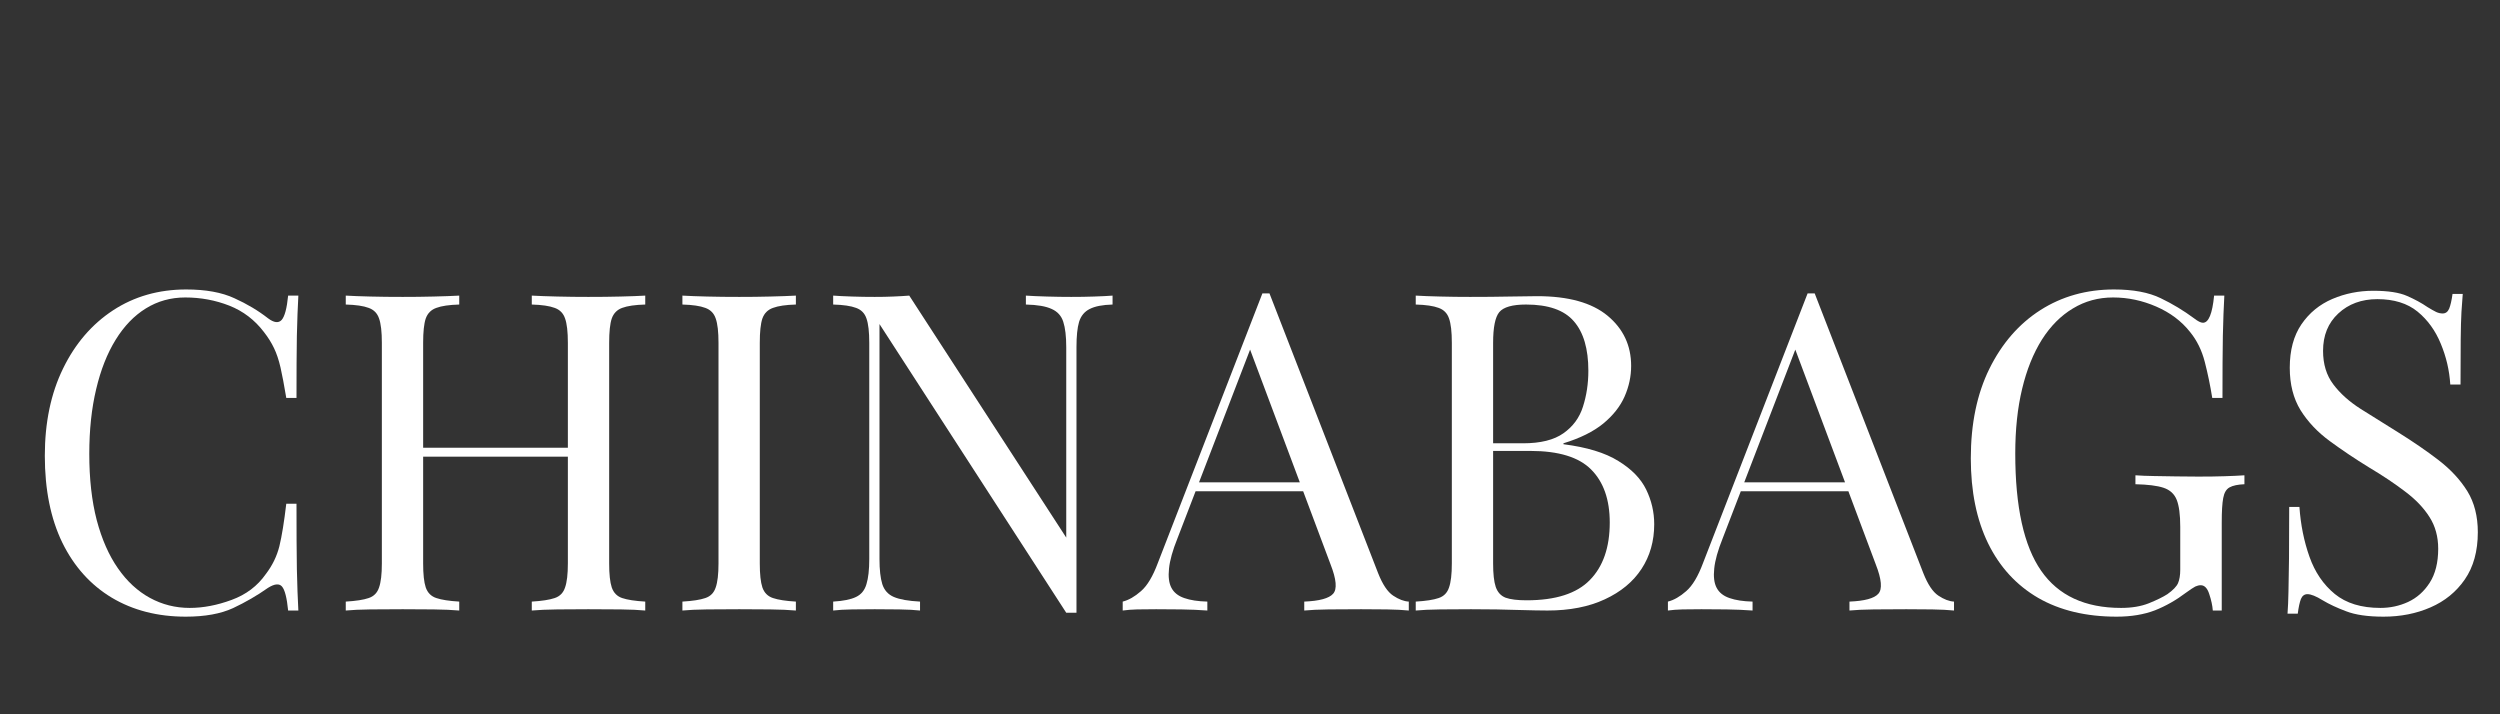 <svg version="1.0" preserveAspectRatio="xMidYMid meet" height="80" viewBox="0 0 210 60" zoomAndPan="magnify" width="280" xmlns:xlink="http://www.w3.org/1999/xlink" xmlns="http://www.w3.org/2000/svg"><rect x="0" y="0" width="210" height="60" fill="#333333" stroke="none"/><defs><g></g></defs><g fill-opacity="1" fill="#ffffff"><g transform="translate(1.781, 51.284)"><g><path d="M 13.859 -26.969 C 15.504 -26.969 16.852 -26.723 17.906 -26.234 C 18.969 -25.754 19.91 -25.191 20.734 -24.547 C 21.234 -24.172 21.613 -24.125 21.875 -24.406 C 22.133 -24.695 22.316 -25.379 22.422 -26.453 L 23.281 -26.453 C 23.227 -25.523 23.188 -24.398 23.156 -23.078 C 23.133 -21.766 23.125 -20.023 23.125 -17.859 L 22.266 -17.859 C 22.086 -18.93 21.926 -19.785 21.781 -20.422 C 21.633 -21.055 21.453 -21.598 21.234 -22.047 C 21.023 -22.492 20.742 -22.941 20.391 -23.391 C 19.617 -24.41 18.648 -25.148 17.484 -25.609 C 16.316 -26.066 15.082 -26.297 13.781 -26.297 C 12.562 -26.297 11.457 -25.988 10.469 -25.375 C 9.488 -24.77 8.645 -23.895 7.938 -22.75 C 7.227 -21.602 6.68 -20.219 6.297 -18.594 C 5.91 -16.977 5.719 -15.164 5.719 -13.156 C 5.719 -11.062 5.926 -9.207 6.344 -7.594 C 6.77 -5.988 7.363 -4.641 8.125 -3.547 C 8.883 -2.453 9.781 -1.625 10.812 -1.062 C 11.844 -0.5 12.957 -0.219 14.156 -0.219 C 15.281 -0.219 16.453 -0.441 17.672 -0.891 C 18.891 -1.336 19.848 -2.062 20.547 -3.062 C 21.098 -3.781 21.477 -4.562 21.688 -5.406 C 21.895 -6.258 22.086 -7.445 22.266 -8.969 L 23.125 -8.969 C 23.125 -6.695 23.133 -4.867 23.156 -3.484 C 23.188 -2.109 23.227 -0.945 23.281 0 L 22.422 0 C 22.316 -1.07 22.145 -1.742 21.906 -2.016 C 21.676 -2.285 21.285 -2.25 20.734 -1.906 C 19.816 -1.258 18.836 -0.691 17.797 -0.203 C 16.766 0.273 15.441 0.516 13.828 0.516 C 11.461 0.516 9.391 -0.016 7.609 -1.078 C 5.828 -2.148 4.441 -3.691 3.453 -5.703 C 2.473 -7.723 1.984 -10.156 1.984 -13 C 1.984 -15.789 2.492 -18.234 3.516 -20.328 C 4.535 -22.422 5.938 -24.051 7.719 -25.219 C 9.5 -26.383 11.547 -26.969 13.859 -26.969 Z M 13.859 -26.969"></path></g></g></g><g fill-opacity="1" fill="#ffffff"><g transform="translate(27.482, 51.284)"><g><path d="M 17.188 0 L 17.188 -0.75 C 18.031 -0.801 18.672 -0.898 19.109 -1.047 C 19.547 -1.191 19.836 -1.488 19.984 -1.938 C 20.141 -2.383 20.219 -3.055 20.219 -3.953 L 20.219 -22.484 C 20.219 -23.41 20.141 -24.094 19.984 -24.531 C 19.836 -24.969 19.547 -25.266 19.109 -25.422 C 18.672 -25.586 18.031 -25.68 17.188 -25.703 L 17.188 -26.453 C 17.758 -26.422 18.477 -26.395 19.344 -26.375 C 20.219 -26.352 21.082 -26.344 21.938 -26.344 C 22.906 -26.344 23.812 -26.352 24.656 -26.375 C 25.5 -26.395 26.188 -26.422 26.719 -26.453 L 26.719 -25.703 C 25.863 -25.68 25.219 -25.586 24.781 -25.422 C 24.352 -25.266 24.062 -24.969 23.906 -24.531 C 23.758 -24.094 23.688 -23.41 23.688 -22.484 L 23.688 -3.953 C 23.688 -3.055 23.758 -2.383 23.906 -1.938 C 24.062 -1.488 24.352 -1.191 24.781 -1.047 C 25.219 -0.898 25.863 -0.801 26.719 -0.75 L 26.719 0 C 26.188 -0.051 25.5 -0.082 24.656 -0.094 C 23.812 -0.102 22.906 -0.109 21.938 -0.109 C 21.082 -0.109 20.219 -0.102 19.344 -0.094 C 18.477 -0.082 17.758 -0.051 17.188 0 Z M 1.562 0 L 1.562 -0.75 C 2.414 -0.801 3.055 -0.898 3.484 -1.047 C 3.922 -1.191 4.211 -1.488 4.359 -1.938 C 4.516 -2.383 4.594 -3.055 4.594 -3.953 L 4.594 -22.484 C 4.594 -23.41 4.516 -24.094 4.359 -24.531 C 4.211 -24.969 3.922 -25.266 3.484 -25.422 C 3.055 -25.586 2.414 -25.68 1.562 -25.703 L 1.562 -26.453 C 2.094 -26.422 2.781 -26.395 3.625 -26.375 C 4.469 -26.352 5.375 -26.344 6.344 -26.344 C 7.219 -26.344 8.082 -26.352 8.938 -26.375 C 9.801 -26.395 10.52 -26.422 11.094 -26.453 L 11.094 -25.703 C 10.25 -25.68 9.609 -25.586 9.172 -25.422 C 8.734 -25.266 8.438 -24.969 8.281 -24.531 C 8.133 -24.094 8.062 -23.41 8.062 -22.484 L 8.062 -3.953 C 8.062 -3.055 8.133 -2.383 8.281 -1.938 C 8.438 -1.488 8.734 -1.191 9.172 -1.047 C 9.609 -0.898 10.25 -0.801 11.094 -0.75 L 11.094 0 C 10.52 -0.051 9.801 -0.082 8.938 -0.094 C 8.082 -0.102 7.219 -0.109 6.344 -0.109 C 5.375 -0.109 4.469 -0.102 3.625 -0.094 C 2.781 -0.082 2.094 -0.051 1.562 0 Z M 6.766 -12.922 L 6.766 -13.672 L 21.516 -13.672 L 21.516 -12.922 Z M 6.766 -12.922"></path></g></g></g><g fill-opacity="1" fill="#ffffff"><g transform="translate(55.76, 51.284)"><g><path d="M 11.094 -26.453 L 11.094 -25.703 C 10.25 -25.68 9.609 -25.586 9.172 -25.422 C 8.734 -25.266 8.438 -24.969 8.281 -24.531 C 8.133 -24.094 8.062 -23.41 8.062 -22.484 L 8.062 -3.953 C 8.062 -3.055 8.133 -2.383 8.281 -1.938 C 8.438 -1.488 8.734 -1.191 9.172 -1.047 C 9.609 -0.898 10.25 -0.801 11.094 -0.75 L 11.094 0 C 10.52 -0.051 9.801 -0.082 8.938 -0.094 C 8.082 -0.102 7.219 -0.109 6.344 -0.109 C 5.375 -0.109 4.469 -0.102 3.625 -0.094 C 2.781 -0.082 2.094 -0.051 1.562 0 L 1.562 -0.75 C 2.414 -0.801 3.055 -0.898 3.484 -1.047 C 3.922 -1.191 4.211 -1.488 4.359 -1.938 C 4.516 -2.383 4.594 -3.055 4.594 -3.953 L 4.594 -22.484 C 4.594 -23.41 4.516 -24.094 4.359 -24.531 C 4.211 -24.969 3.922 -25.266 3.484 -25.422 C 3.055 -25.586 2.414 -25.68 1.562 -25.703 L 1.562 -26.453 C 2.094 -26.422 2.781 -26.395 3.625 -26.375 C 4.469 -26.352 5.375 -26.344 6.344 -26.344 C 7.219 -26.344 8.082 -26.352 8.938 -26.375 C 9.801 -26.395 10.52 -26.422 11.094 -26.453 Z M 11.094 -26.453"></path></g></g></g><g fill-opacity="1" fill="#ffffff"><g transform="translate(68.424, 51.284)"><g><path d="M 25.031 -26.453 L 25.031 -25.703 C 24.188 -25.68 23.547 -25.555 23.109 -25.328 C 22.672 -25.109 22.375 -24.75 22.219 -24.25 C 22.07 -23.75 22 -23.035 22 -22.109 L 22 0.188 C 21.852 0.188 21.711 0.188 21.578 0.188 C 21.441 0.188 21.297 0.188 21.141 0.188 L 5.453 -24.062 L 5.453 -4.328 C 5.453 -3.43 5.531 -2.727 5.688 -2.219 C 5.852 -1.707 6.176 -1.348 6.656 -1.141 C 7.145 -0.93 7.879 -0.801 8.859 -0.75 L 8.859 0 C 8.41 -0.051 7.82 -0.082 7.094 -0.094 C 6.375 -0.102 5.691 -0.109 5.047 -0.109 C 4.422 -0.109 3.789 -0.102 3.156 -0.094 C 2.52 -0.082 1.988 -0.051 1.562 0 L 1.562 -0.75 C 2.414 -0.801 3.055 -0.93 3.484 -1.141 C 3.922 -1.348 4.211 -1.707 4.359 -2.219 C 4.516 -2.727 4.594 -3.43 4.594 -4.328 L 4.594 -22.484 C 4.594 -23.41 4.516 -24.094 4.359 -24.531 C 4.211 -24.969 3.922 -25.266 3.484 -25.422 C 3.055 -25.586 2.414 -25.68 1.562 -25.703 L 1.562 -26.453 C 1.988 -26.422 2.52 -26.395 3.156 -26.375 C 3.789 -26.352 4.422 -26.344 5.047 -26.344 C 5.586 -26.344 6.109 -26.352 6.609 -26.375 C 7.109 -26.395 7.555 -26.422 7.953 -26.453 L 21.141 -6.125 L 21.141 -22.109 C 21.141 -23.035 21.055 -23.75 20.891 -24.25 C 20.734 -24.75 20.41 -25.109 19.922 -25.328 C 19.441 -25.555 18.719 -25.68 17.75 -25.703 L 17.75 -26.453 C 18.195 -26.422 18.785 -26.395 19.516 -26.375 C 20.254 -26.352 20.938 -26.344 21.562 -26.344 C 22.207 -26.344 22.848 -26.352 23.484 -26.375 C 24.117 -26.395 24.633 -26.422 25.031 -26.453 Z M 25.031 -26.453"></path></g></g></g><g fill-opacity="1" fill="#ffffff"><g transform="translate(94.573, 51.284)"><g><path d="M 12.062 -26.641 L 21.188 -3.141 C 21.562 -2.191 21.984 -1.562 22.453 -1.25 C 22.922 -0.938 23.359 -0.77 23.766 -0.75 L 23.766 0 C 23.266 -0.051 22.648 -0.082 21.922 -0.094 C 21.203 -0.102 20.484 -0.109 19.766 -0.109 C 18.797 -0.109 17.883 -0.102 17.031 -0.094 C 16.188 -0.082 15.504 -0.051 14.984 0 L 14.984 -0.75 C 16.254 -0.801 17.062 -1.02 17.406 -1.406 C 17.758 -1.789 17.688 -2.617 17.188 -3.891 L 10.234 -22.453 L 10.828 -22.938 L 4.328 -6.047 C 3.93 -5.055 3.695 -4.219 3.625 -3.531 C 3.551 -2.844 3.617 -2.301 3.828 -1.906 C 4.035 -1.508 4.395 -1.223 4.906 -1.047 C 5.414 -0.867 6.062 -0.77 6.844 -0.75 L 6.844 0 C 6.145 -0.051 5.414 -0.082 4.656 -0.094 C 3.895 -0.102 3.191 -0.109 2.547 -0.109 C 1.922 -0.109 1.391 -0.102 0.953 -0.094 C 0.516 -0.082 0.109 -0.051 -0.266 0 L -0.266 -0.75 C 0.234 -0.875 0.742 -1.164 1.266 -1.625 C 1.797 -2.082 2.27 -2.875 2.688 -4 L 11.469 -26.641 C 11.57 -26.641 11.672 -26.641 11.766 -26.641 C 11.867 -26.641 11.969 -26.641 12.062 -26.641 Z M 16.625 -10.766 L 16.625 -10.016 L 5.484 -10.016 L 5.859 -10.766 Z M 16.625 -10.766"></path></g></g></g><g fill-opacity="1" fill="#ffffff"><g transform="translate(117.36, 51.284)"><g><path d="M 1.562 -26.453 C 2.094 -26.422 2.781 -26.395 3.625 -26.375 C 4.469 -26.352 5.301 -26.344 6.125 -26.344 C 7.301 -26.344 8.422 -26.352 9.484 -26.375 C 10.555 -26.395 11.316 -26.406 11.766 -26.406 C 14.379 -26.406 16.348 -25.859 17.672 -24.766 C 18.992 -23.672 19.656 -22.266 19.656 -20.547 C 19.656 -19.672 19.473 -18.816 19.109 -17.984 C 18.742 -17.148 18.145 -16.391 17.312 -15.703 C 16.477 -15.023 15.363 -14.473 13.969 -14.047 L 13.969 -13.969 C 15.938 -13.719 17.473 -13.25 18.578 -12.562 C 19.691 -11.883 20.473 -11.082 20.922 -10.156 C 21.367 -9.238 21.594 -8.27 21.594 -7.25 C 21.594 -5.832 21.238 -4.582 20.531 -3.5 C 19.82 -2.414 18.789 -1.562 17.438 -0.938 C 16.094 -0.312 14.488 0 12.625 0 C 12.082 0 11.258 -0.016 10.156 -0.047 C 9.062 -0.086 7.742 -0.109 6.203 -0.109 C 5.328 -0.109 4.469 -0.102 3.625 -0.094 C 2.781 -0.082 2.094 -0.051 1.562 0 L 1.562 -0.75 C 2.414 -0.801 3.055 -0.898 3.484 -1.047 C 3.922 -1.191 4.211 -1.488 4.359 -1.938 C 4.516 -2.383 4.594 -3.055 4.594 -3.953 L 4.594 -22.484 C 4.594 -23.41 4.516 -24.094 4.359 -24.531 C 4.211 -24.969 3.922 -25.266 3.484 -25.422 C 3.055 -25.586 2.414 -25.68 1.562 -25.703 Z M 10.828 -25.703 C 9.68 -25.703 8.93 -25.488 8.578 -25.062 C 8.234 -24.645 8.062 -23.785 8.062 -22.484 L 8.062 -3.953 C 8.062 -3.086 8.133 -2.43 8.281 -1.984 C 8.438 -1.535 8.711 -1.234 9.109 -1.078 C 9.516 -0.93 10.102 -0.859 10.875 -0.859 C 13.312 -0.859 15.082 -1.426 16.188 -2.562 C 17.301 -3.695 17.859 -5.305 17.859 -7.391 C 17.859 -9.316 17.336 -10.801 16.297 -11.844 C 15.266 -12.883 13.566 -13.406 11.203 -13.406 L 7.359 -13.406 C 7.359 -13.406 7.359 -13.508 7.359 -13.719 C 7.359 -13.938 7.359 -14.047 7.359 -14.047 L 10.578 -14.047 C 12.047 -14.047 13.176 -14.328 13.969 -14.891 C 14.77 -15.453 15.316 -16.195 15.609 -17.125 C 15.91 -18.062 16.062 -19.066 16.062 -20.141 C 16.062 -21.984 15.656 -23.367 14.844 -24.297 C 14.039 -25.234 12.703 -25.703 10.828 -25.703 Z M 10.828 -25.703"></path></g></g></g><g fill-opacity="1" fill="#ffffff"><g transform="translate(140.371, 51.284)"><g><path d="M 12.062 -26.641 L 21.188 -3.141 C 21.562 -2.191 21.984 -1.562 22.453 -1.25 C 22.922 -0.938 23.359 -0.77 23.766 -0.75 L 23.766 0 C 23.266 -0.051 22.648 -0.082 21.922 -0.094 C 21.203 -0.102 20.484 -0.109 19.766 -0.109 C 18.797 -0.109 17.883 -0.102 17.031 -0.094 C 16.188 -0.082 15.504 -0.051 14.984 0 L 14.984 -0.75 C 16.254 -0.801 17.062 -1.02 17.406 -1.406 C 17.758 -1.789 17.688 -2.617 17.188 -3.891 L 10.234 -22.453 L 10.828 -22.938 L 4.328 -6.047 C 3.93 -5.055 3.695 -4.219 3.625 -3.531 C 3.551 -2.844 3.617 -2.301 3.828 -1.906 C 4.035 -1.508 4.395 -1.223 4.906 -1.047 C 5.414 -0.867 6.062 -0.77 6.844 -0.75 L 6.844 0 C 6.145 -0.051 5.414 -0.082 4.656 -0.094 C 3.895 -0.102 3.191 -0.109 2.547 -0.109 C 1.922 -0.109 1.391 -0.102 0.953 -0.094 C 0.516 -0.082 0.109 -0.051 -0.266 0 L -0.266 -0.75 C 0.234 -0.875 0.742 -1.164 1.266 -1.625 C 1.797 -2.082 2.27 -2.875 2.688 -4 L 11.469 -26.641 C 11.57 -26.641 11.672 -26.641 11.766 -26.641 C 11.867 -26.641 11.969 -26.641 12.062 -26.641 Z M 16.625 -10.766 L 16.625 -10.016 L 5.484 -10.016 L 5.859 -10.766 Z M 16.625 -10.766"></path></g></g></g><g fill-opacity="1" fill="#ffffff"><g transform="translate(163.532, 51.284)"><g><path d="M 14.047 -26.969 C 15.66 -26.969 16.969 -26.723 17.969 -26.234 C 18.969 -25.754 19.898 -25.191 20.766 -24.547 C 21.086 -24.297 21.336 -24.172 21.516 -24.172 C 21.992 -24.172 22.305 -24.93 22.453 -26.453 L 23.312 -26.453 C 23.258 -25.523 23.219 -24.398 23.188 -23.078 C 23.164 -21.766 23.156 -20.023 23.156 -17.859 L 22.297 -17.859 C 22.129 -18.898 21.922 -19.906 21.672 -20.875 C 21.422 -21.852 21.008 -22.691 20.438 -23.391 C 19.719 -24.305 18.77 -25.02 17.594 -25.531 C 16.426 -26.039 15.219 -26.297 13.969 -26.297 C 12.727 -26.297 11.602 -25.988 10.594 -25.375 C 9.582 -24.77 8.711 -23.895 7.984 -22.75 C 7.266 -21.602 6.711 -20.227 6.328 -18.625 C 5.941 -17.02 5.75 -15.207 5.75 -13.188 C 5.75 -8.707 6.473 -5.426 7.922 -3.344 C 9.367 -1.258 11.609 -0.219 14.641 -0.219 C 15.535 -0.219 16.312 -0.348 16.969 -0.609 C 17.633 -0.879 18.156 -1.133 18.531 -1.375 C 19 -1.707 19.297 -2.016 19.422 -2.297 C 19.547 -2.586 19.609 -2.969 19.609 -3.438 L 19.609 -7.031 C 19.609 -8.051 19.508 -8.805 19.312 -9.297 C 19.113 -9.797 18.742 -10.133 18.203 -10.312 C 17.672 -10.488 16.883 -10.586 15.844 -10.609 L 15.844 -11.359 C 16.289 -11.328 16.812 -11.305 17.406 -11.297 C 18.008 -11.285 18.641 -11.273 19.297 -11.266 C 19.953 -11.254 20.555 -11.25 21.109 -11.25 C 21.93 -11.25 22.672 -11.258 23.328 -11.281 C 23.992 -11.301 24.551 -11.328 25 -11.359 L 25 -10.609 C 24.445 -10.586 24.031 -10.5 23.75 -10.344 C 23.477 -10.195 23.301 -9.898 23.219 -9.453 C 23.133 -9.004 23.094 -8.316 23.094 -7.391 L 23.094 0 L 22.344 0 C 22.312 -0.426 22.211 -0.883 22.047 -1.375 C 21.891 -1.875 21.648 -2.125 21.328 -2.125 C 21.18 -2.125 21.031 -2.086 20.875 -2.016 C 20.727 -1.941 20.469 -1.77 20.094 -1.5 C 19.27 -0.875 18.398 -0.379 17.484 -0.016 C 16.566 0.336 15.492 0.516 14.266 0.516 C 11.703 0.516 9.504 -0.008 7.672 -1.062 C 5.848 -2.125 4.445 -3.648 3.469 -5.641 C 2.5 -7.629 2.016 -10.008 2.016 -12.781 C 2.016 -15.688 2.535 -18.195 3.578 -20.312 C 4.629 -22.438 6.055 -24.078 7.859 -25.234 C 9.672 -26.391 11.734 -26.969 14.047 -26.969 Z M 14.047 -26.969"></path></g></g></g><g fill-opacity="1" fill="#ffffff"><g transform="translate(189.793, 51.284)"><g><path d="M 9.562 -26.859 C 10.812 -26.859 11.758 -26.711 12.406 -26.422 C 13.051 -26.141 13.625 -25.828 14.125 -25.484 C 14.414 -25.305 14.656 -25.172 14.844 -25.078 C 15.031 -24.992 15.211 -24.953 15.391 -24.953 C 15.641 -24.953 15.82 -25.086 15.938 -25.359 C 16.051 -25.641 16.145 -26.051 16.219 -26.594 L 17.078 -26.594 C 17.047 -26.176 17.008 -25.672 16.969 -25.078 C 16.938 -24.492 16.914 -23.723 16.906 -22.766 C 16.895 -21.805 16.891 -20.547 16.891 -18.984 L 16.031 -18.984 C 15.957 -20.172 15.691 -21.312 15.234 -22.406 C 14.785 -23.508 14.133 -24.41 13.281 -25.109 C 12.426 -25.805 11.301 -26.156 9.906 -26.156 C 8.582 -26.156 7.488 -25.754 6.625 -24.953 C 5.77 -24.16 5.344 -23.113 5.344 -21.812 C 5.344 -20.695 5.629 -19.758 6.203 -19 C 6.773 -18.238 7.539 -17.551 8.5 -16.938 C 9.457 -16.332 10.5 -15.68 11.625 -14.984 C 12.914 -14.18 14.066 -13.391 15.078 -12.609 C 16.086 -11.828 16.883 -10.961 17.469 -10.016 C 18.051 -9.066 18.344 -7.922 18.344 -6.578 C 18.344 -4.984 17.977 -3.66 17.25 -2.609 C 16.531 -1.566 15.57 -0.785 14.375 -0.266 C 13.188 0.254 11.867 0.516 10.422 0.516 C 9.098 0.516 8.051 0.363 7.281 0.062 C 6.508 -0.227 5.852 -0.535 5.312 -0.859 C 4.758 -1.203 4.332 -1.375 4.031 -1.375 C 3.781 -1.375 3.598 -1.238 3.484 -0.969 C 3.379 -0.695 3.289 -0.285 3.219 0.266 L 2.359 0.266 C 2.398 -0.254 2.426 -0.867 2.438 -1.578 C 2.457 -2.297 2.473 -3.227 2.484 -4.375 C 2.492 -5.52 2.5 -6.961 2.5 -8.703 L 3.359 -8.703 C 3.461 -7.211 3.742 -5.816 4.203 -4.516 C 4.66 -3.223 5.367 -2.18 6.328 -1.391 C 7.285 -0.609 8.562 -0.219 10.156 -0.219 C 10.977 -0.219 11.754 -0.383 12.484 -0.719 C 13.223 -1.062 13.828 -1.598 14.297 -2.328 C 14.773 -3.066 15.016 -4.02 15.016 -5.188 C 15.016 -6.207 14.77 -7.098 14.281 -7.859 C 13.801 -8.617 13.125 -9.328 12.25 -9.984 C 11.383 -10.648 10.363 -11.332 9.188 -12.031 C 8.02 -12.75 6.926 -13.484 5.906 -14.234 C 4.883 -14.984 4.066 -15.848 3.453 -16.828 C 2.848 -17.816 2.547 -19.004 2.547 -20.391 C 2.547 -21.867 2.875 -23.086 3.531 -24.047 C 4.188 -25.004 5.051 -25.711 6.125 -26.172 C 7.195 -26.629 8.344 -26.859 9.562 -26.859 Z M 9.562 -26.859"></path></g></g></g></svg>
